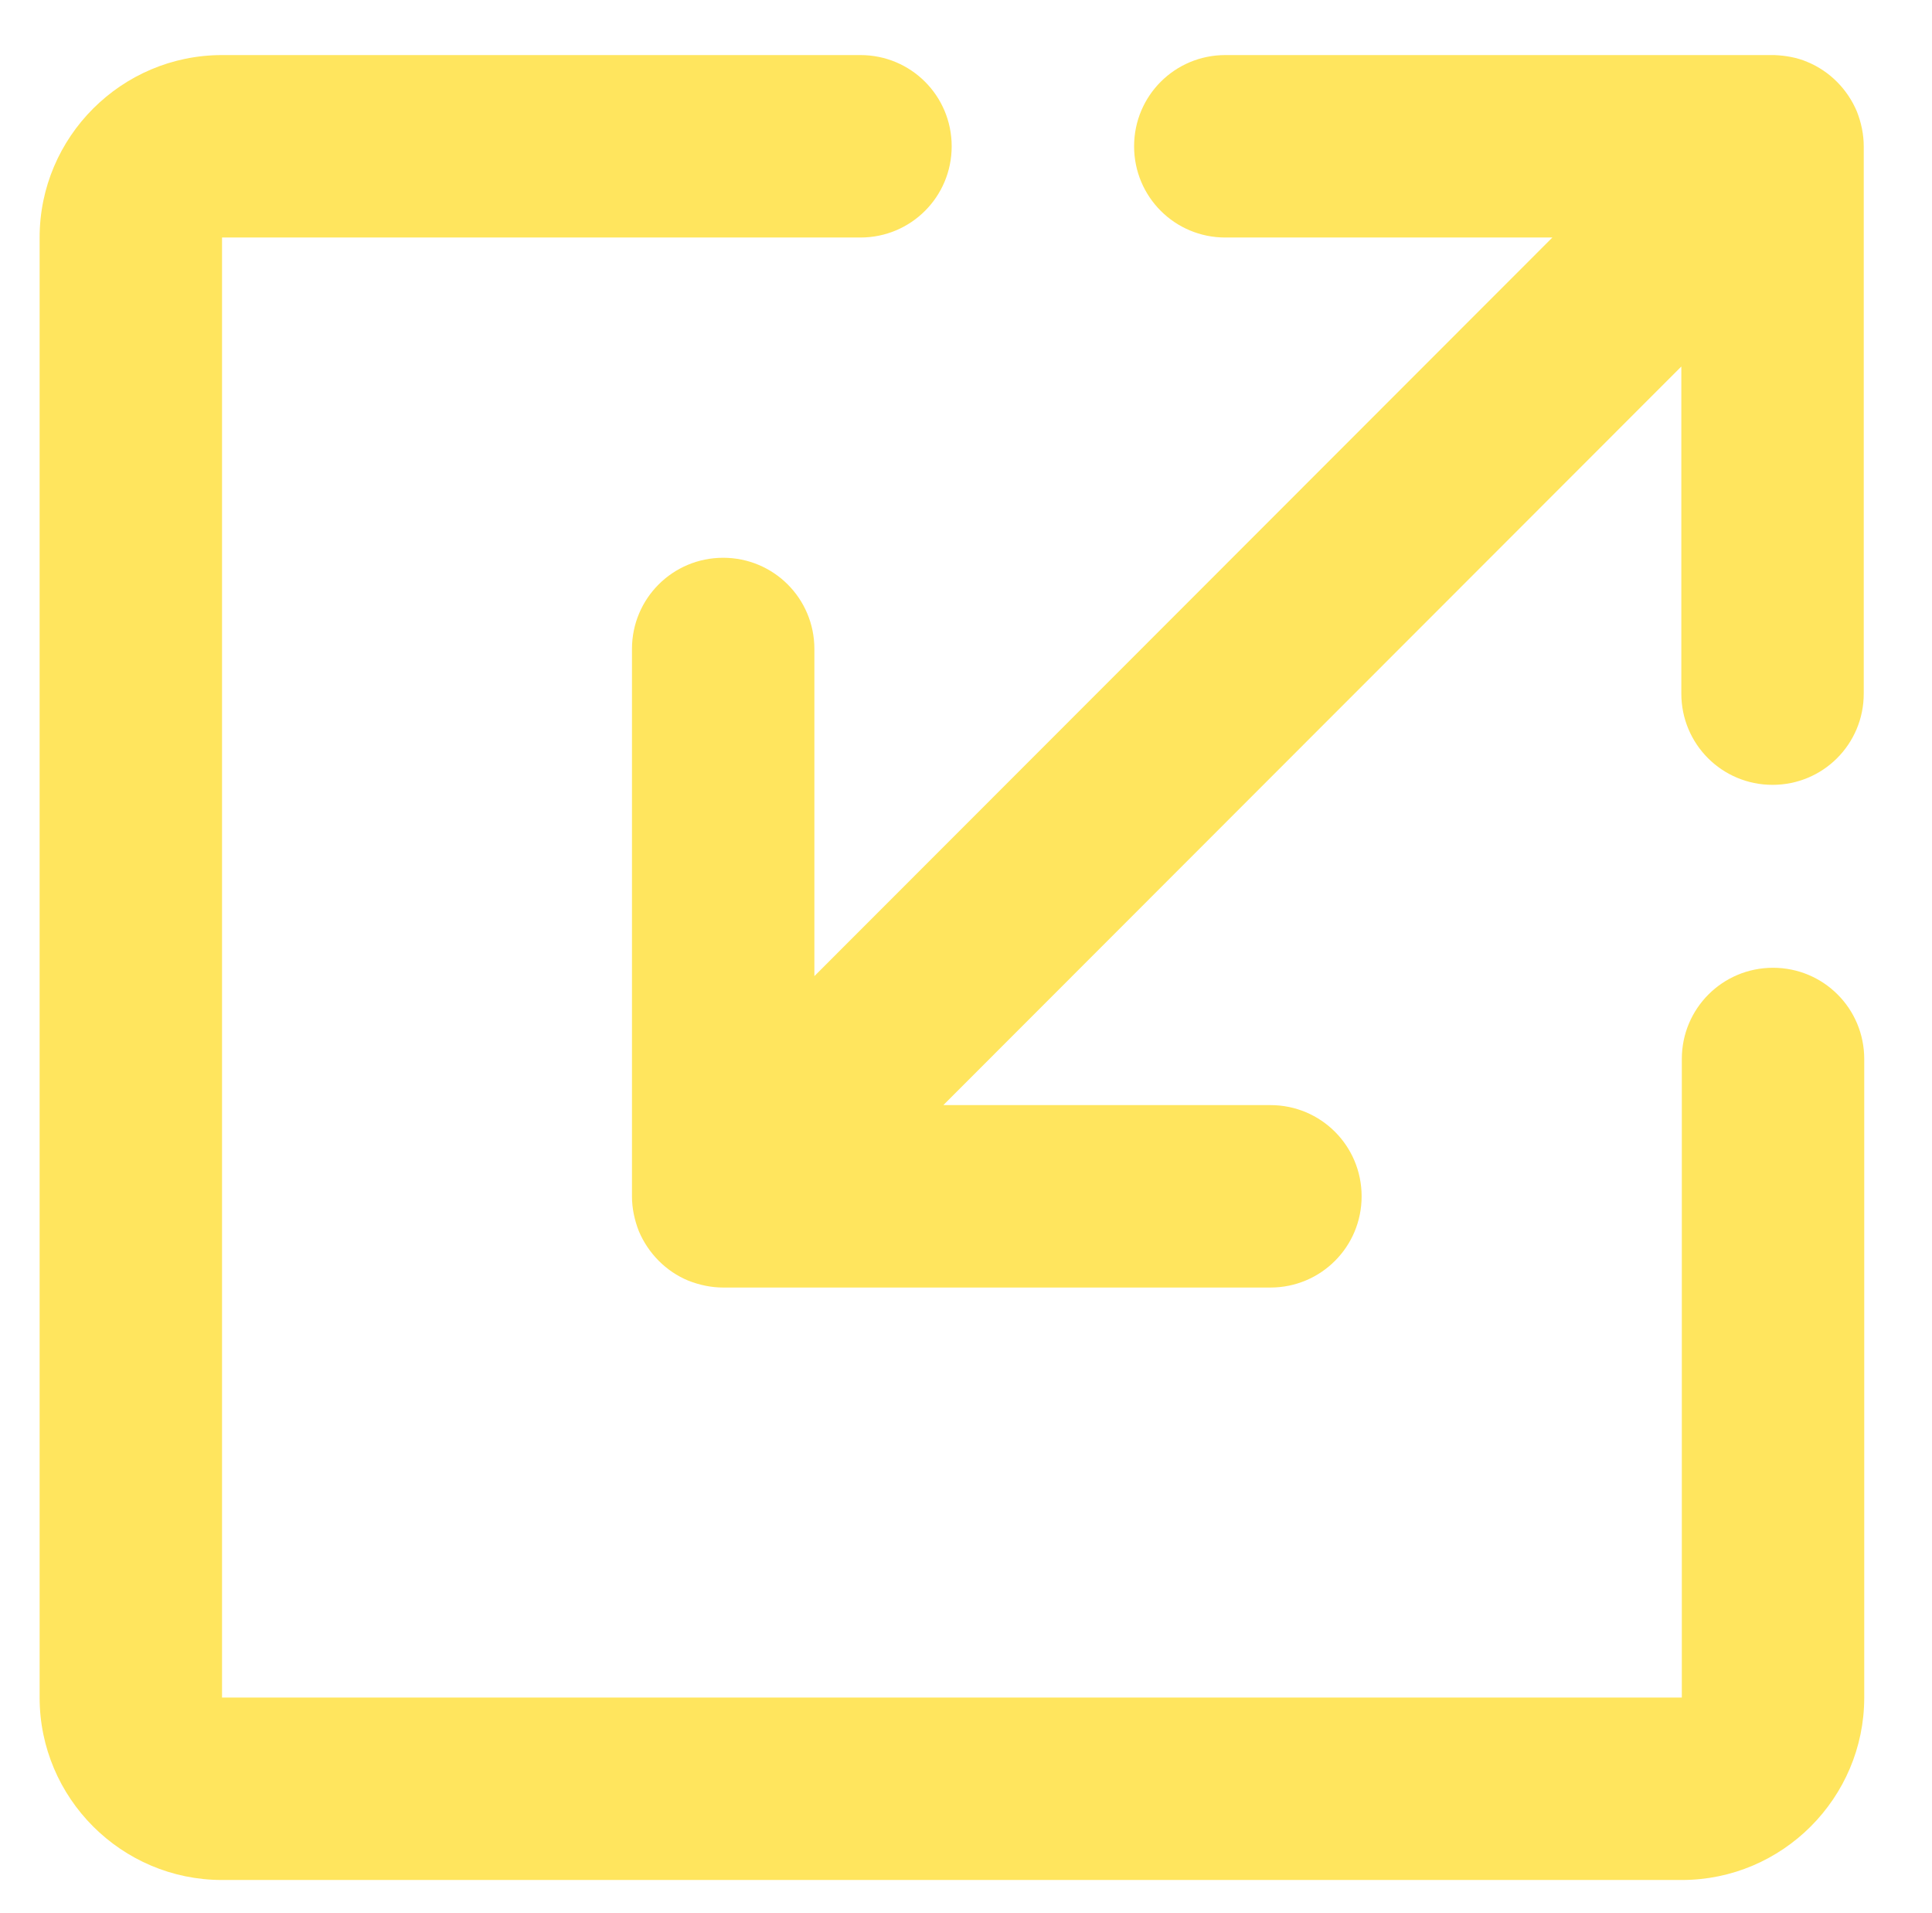<svg viewBox="30.592 30.267 39.4 39" version="1.1" xmlns="http://www.w3.org/2000/svg" id="Laag_1" style="max-height: 500px" width="39.4" height="39">
  
  <defs>
    <style>
      .st0 {
        fill: #ffe55e;
      }
    </style>
  </defs>
  <path d="M68.46,32.54c-.19-.45-.55-.82-1.01-1.01-.21-.09-.44-.13-.67-.14-.01,0-.03,0-.04,0h-11.16c-1.03,0-1.86.83-1.86,1.86s.83,1.86,1.86,1.86h6.67l-15.05,15.06v-6.67c0-1.03-.83-1.86-1.86-1.86s-1.86.83-1.86,1.86v11.16c0,.24.05.48.14.71.19.45.55.82,1.01,1.01.23.09.47.14.71.14h11.16c1.03,0,1.86-.83,1.86-1.86s-.83-1.86-1.86-1.86h-6.67l15.05-15.06v6.67c0,1.03.83,1.86,1.86,1.86s1.86-.83,1.86-1.86v-11.16c0-.24-.05-.48-.14-.71Z" class="st0"/>
  <path d="M66.75,50c-1.03,0-1.86.83-1.86,1.86v13.02h-29.77v-29.77h13.02c1.03,0,1.86-.83,1.86-1.86s-.83-1.86-1.86-1.86h-13.02c-2.05,0-3.72,1.67-3.72,3.72v29.77c0,2.05,1.67,3.72,3.72,3.72h29.77c2.05,0,3.72-1.67,3.72-3.72v-13.02c0-1.03-.83-1.86-1.86-1.86Z" class="st0"/>
</svg>